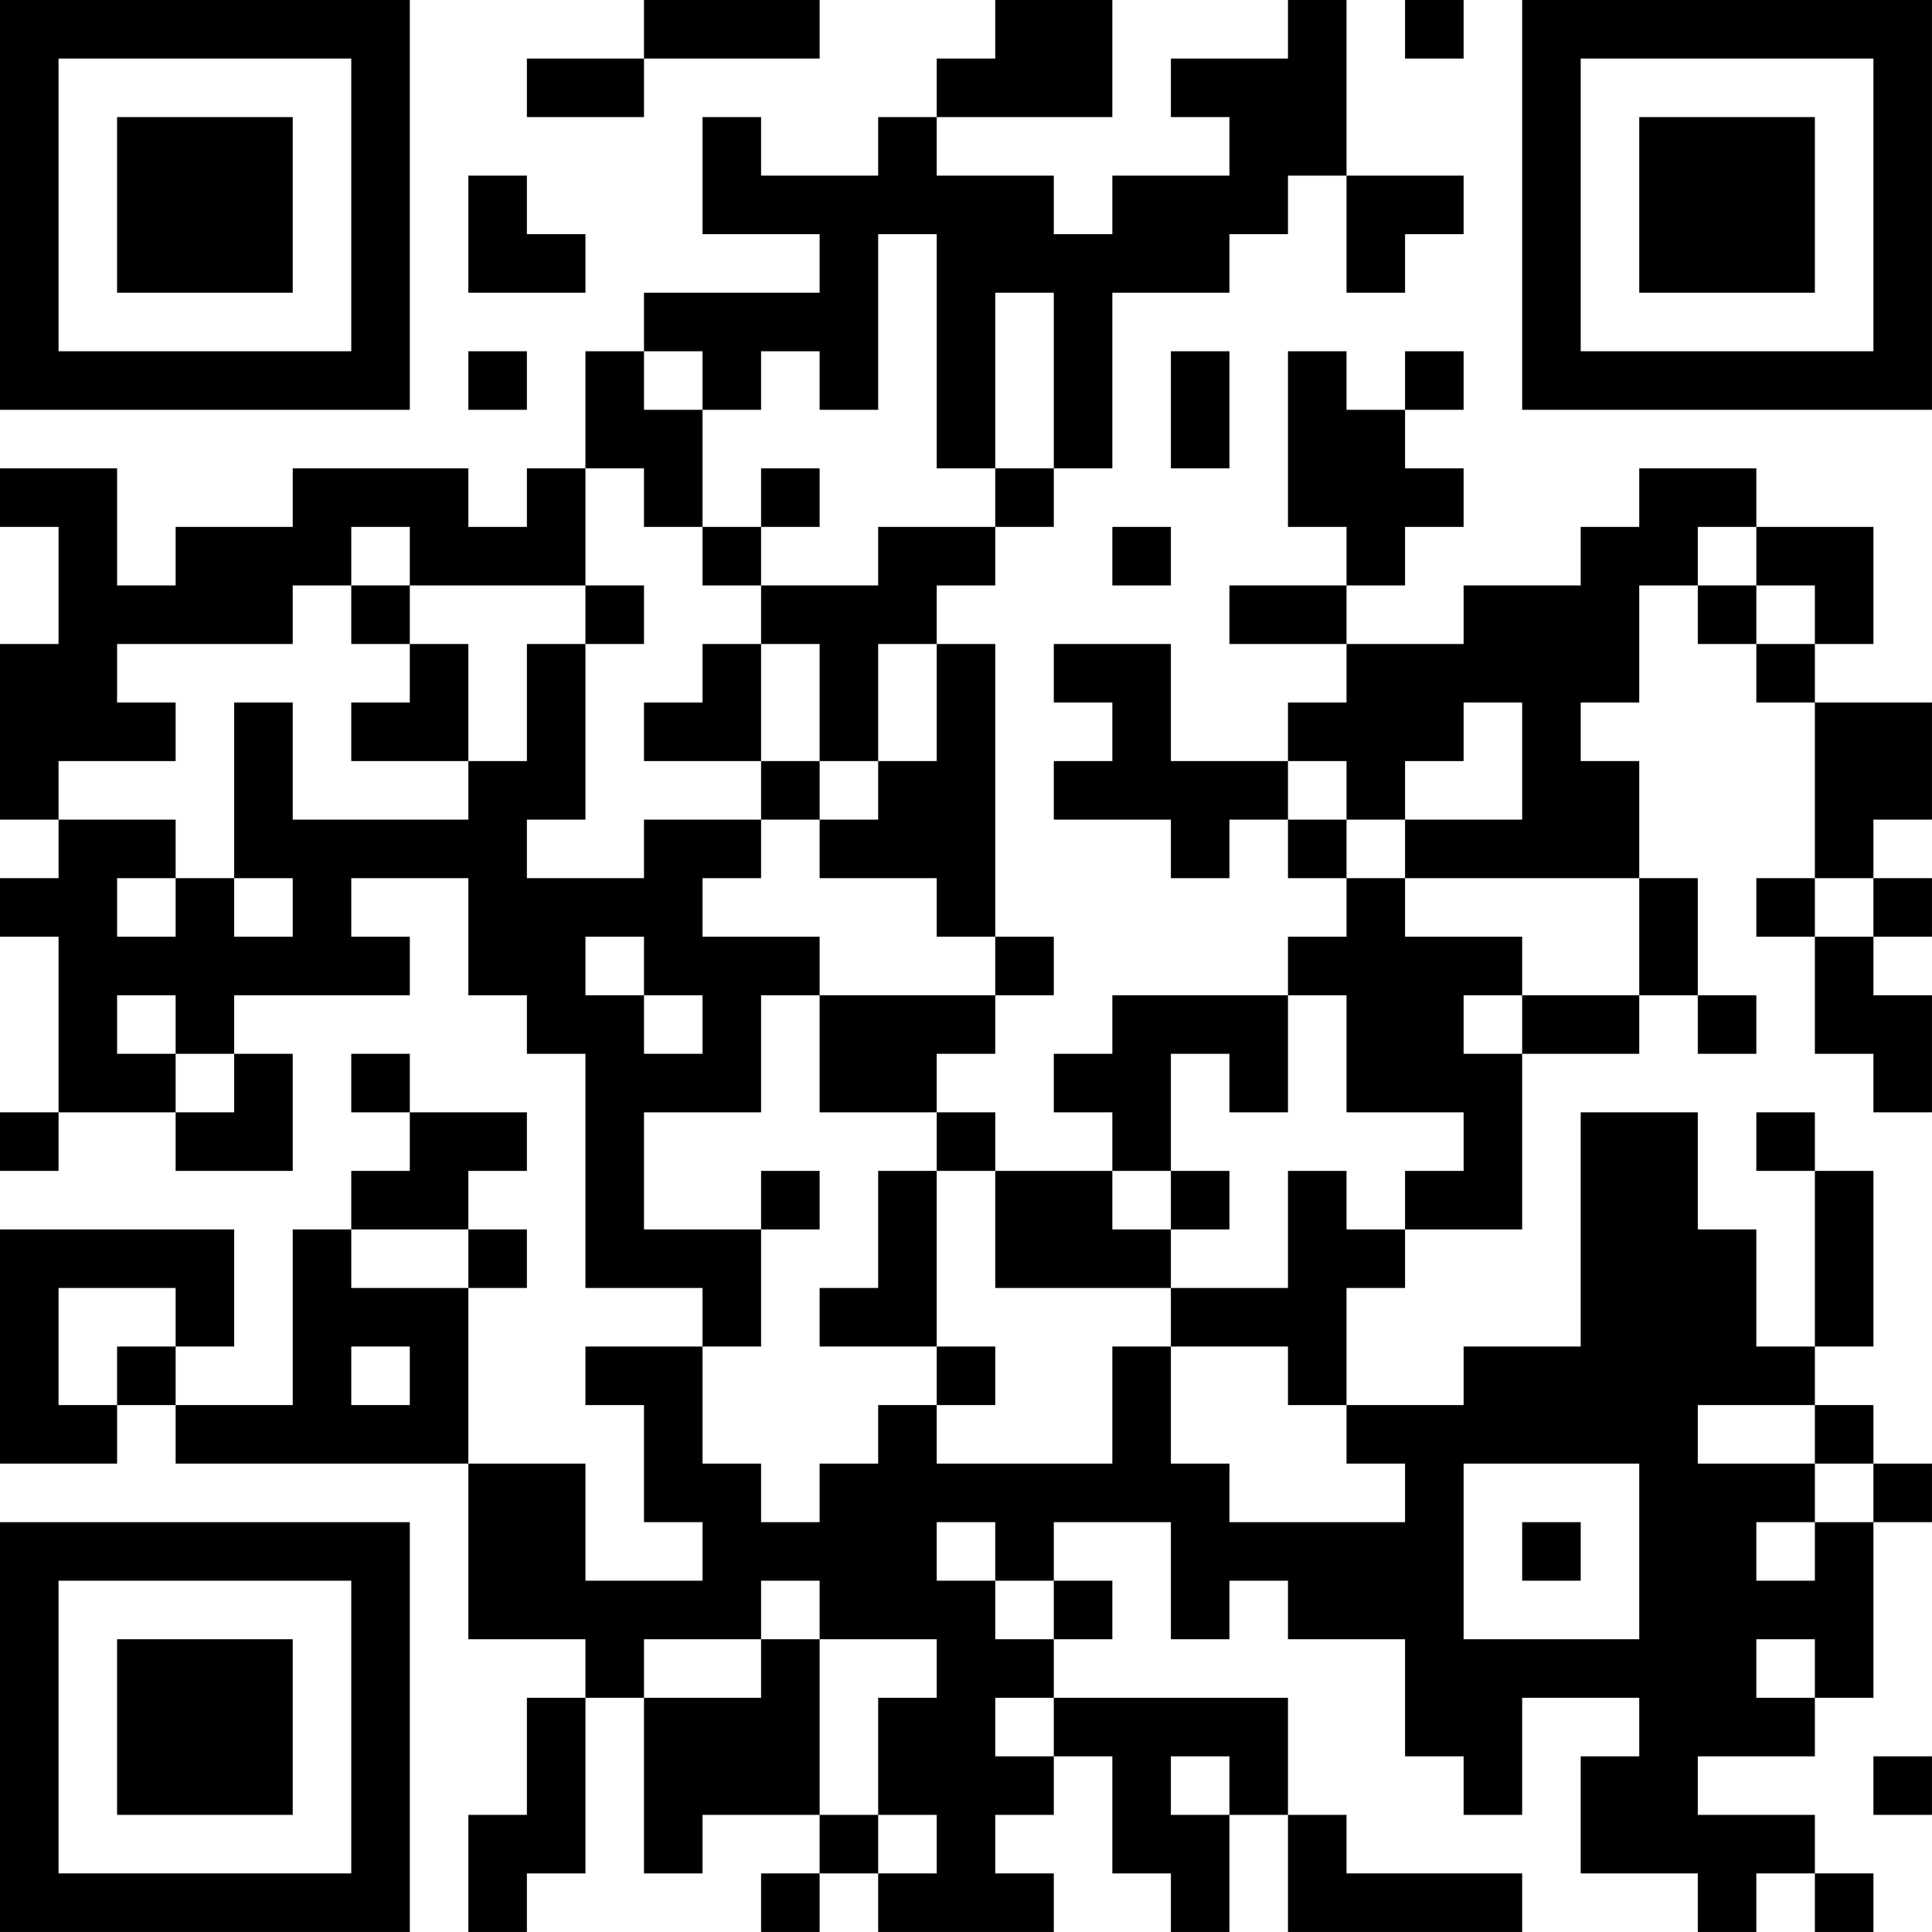 <?xml version="1.0" encoding="UTF-8"?>
<svg xmlns="http://www.w3.org/2000/svg" version="1.1" width="400" height="400" viewBox="0 0 400 400"><rect x="0" y="0" width="400" height="400" fill="#ffffff"/><g transform="scale(12.121)"><g transform="translate(0,0)"><path fill-rule="evenodd" d="M11 0L11 1L9 1L9 2L11 2L11 1L14 1L14 0ZM17 0L17 1L16 1L16 2L15 2L15 3L13 3L13 2L12 2L12 4L14 4L14 5L11 5L11 6L10 6L10 8L9 8L9 9L8 9L8 8L5 8L5 9L3 9L3 10L2 10L2 8L0 8L0 9L1 9L1 11L0 11L0 14L1 14L1 15L0 15L0 16L1 16L1 19L0 19L0 20L1 20L1 19L3 19L3 20L5 20L5 18L4 18L4 17L7 17L7 16L6 16L6 15L8 15L8 17L9 17L9 18L10 18L10 22L12 22L12 23L10 23L10 24L11 24L11 26L12 26L12 27L10 27L10 25L8 25L8 22L9 22L9 21L8 21L8 20L9 20L9 19L7 19L7 18L6 18L6 19L7 19L7 20L6 20L6 21L5 21L5 24L3 24L3 23L4 23L4 21L0 21L0 25L2 25L2 24L3 24L3 25L8 25L8 28L10 28L10 29L9 29L9 31L8 31L8 33L9 33L9 32L10 32L10 29L11 29L11 32L12 32L12 31L14 31L14 32L13 32L13 33L14 33L14 32L15 32L15 33L18 33L18 32L17 32L17 31L18 31L18 30L19 30L19 32L20 32L20 33L21 33L21 31L22 31L22 33L26 33L26 32L23 32L23 31L22 31L22 29L18 29L18 28L19 28L19 27L18 27L18 26L20 26L20 28L21 28L21 27L22 27L22 28L24 28L24 30L25 30L25 31L26 31L26 29L28 29L28 30L27 30L27 32L29 32L29 33L30 33L30 32L31 32L31 33L32 33L32 32L31 32L31 31L29 31L29 30L31 30L31 29L32 29L32 26L33 26L33 25L32 25L32 24L31 24L31 23L32 23L32 20L31 20L31 19L30 19L30 20L31 20L31 23L30 23L30 21L29 21L29 19L27 19L27 23L25 23L25 24L23 24L23 22L24 22L24 21L26 21L26 18L28 18L28 17L29 17L29 18L30 18L30 17L29 17L29 15L28 15L28 13L27 13L27 12L28 12L28 10L29 10L29 11L30 11L30 12L31 12L31 15L30 15L30 16L31 16L31 18L32 18L32 19L33 19L33 17L32 17L32 16L33 16L33 15L32 15L32 14L33 14L33 12L31 12L31 11L32 11L32 9L30 9L30 8L28 8L28 9L27 9L27 10L25 10L25 11L23 11L23 10L24 10L24 9L25 9L25 8L24 8L24 7L25 7L25 6L24 6L24 7L23 7L23 6L22 6L22 9L23 9L23 10L21 10L21 11L23 11L23 12L22 12L22 13L20 13L20 11L18 11L18 12L19 12L19 13L18 13L18 14L20 14L20 15L21 15L21 14L22 14L22 15L23 15L23 16L22 16L22 17L19 17L19 18L18 18L18 19L19 19L19 20L17 20L17 19L16 19L16 18L17 18L17 17L18 17L18 16L17 16L17 11L16 11L16 10L17 10L17 9L18 9L18 8L19 8L19 5L21 5L21 4L22 4L22 3L23 3L23 5L24 5L24 4L25 4L25 3L23 3L23 0L22 0L22 1L20 1L20 2L21 2L21 3L19 3L19 4L18 4L18 3L16 3L16 2L19 2L19 0ZM24 0L24 1L25 1L25 0ZM8 3L8 5L10 5L10 4L9 4L9 3ZM15 4L15 7L14 7L14 6L13 6L13 7L12 7L12 6L11 6L11 7L12 7L12 9L11 9L11 8L10 8L10 10L7 10L7 9L6 9L6 10L5 10L5 11L2 11L2 12L3 12L3 13L1 13L1 14L3 14L3 15L2 15L2 16L3 16L3 15L4 15L4 16L5 16L5 15L4 15L4 12L5 12L5 14L8 14L8 13L9 13L9 11L10 11L10 14L9 14L9 15L11 15L11 14L13 14L13 15L12 15L12 16L14 16L14 17L13 17L13 19L11 19L11 21L13 21L13 23L12 23L12 25L13 25L13 26L14 26L14 25L15 25L15 24L16 24L16 25L19 25L19 23L20 23L20 25L21 25L21 26L24 26L24 25L23 25L23 24L22 24L22 23L20 23L20 22L22 22L22 20L23 20L23 21L24 21L24 20L25 20L25 19L23 19L23 17L22 17L22 19L21 19L21 18L20 18L20 20L19 20L19 21L20 21L20 22L17 22L17 20L16 20L16 19L14 19L14 17L17 17L17 16L16 16L16 15L14 15L14 14L15 14L15 13L16 13L16 11L15 11L15 13L14 13L14 11L13 11L13 10L15 10L15 9L17 9L17 8L18 8L18 5L17 5L17 8L16 8L16 4ZM8 6L8 7L9 7L9 6ZM20 6L20 8L21 8L21 6ZM13 8L13 9L12 9L12 10L13 10L13 9L14 9L14 8ZM19 9L19 10L20 10L20 9ZM29 9L29 10L30 10L30 11L31 11L31 10L30 10L30 9ZM6 10L6 11L7 11L7 12L6 12L6 13L8 13L8 11L7 11L7 10ZM10 10L10 11L11 11L11 10ZM12 11L12 12L11 12L11 13L13 13L13 14L14 14L14 13L13 13L13 11ZM25 12L25 13L24 13L24 14L23 14L23 13L22 13L22 14L23 14L23 15L24 15L24 16L26 16L26 17L25 17L25 18L26 18L26 17L28 17L28 15L24 15L24 14L26 14L26 12ZM31 15L31 16L32 16L32 15ZM10 16L10 17L11 17L11 18L12 18L12 17L11 17L11 16ZM2 17L2 18L3 18L3 19L4 19L4 18L3 18L3 17ZM13 20L13 21L14 21L14 20ZM15 20L15 22L14 22L14 23L16 23L16 24L17 24L17 23L16 23L16 20ZM20 20L20 21L21 21L21 20ZM6 21L6 22L8 22L8 21ZM1 22L1 24L2 24L2 23L3 23L3 22ZM6 23L6 24L7 24L7 23ZM29 24L29 25L31 25L31 26L30 26L30 27L31 27L31 26L32 26L32 25L31 25L31 24ZM25 25L25 28L28 28L28 25ZM16 26L16 27L17 27L17 28L18 28L18 27L17 27L17 26ZM26 26L26 27L27 27L27 26ZM13 27L13 28L11 28L11 29L13 29L13 28L14 28L14 31L15 31L15 32L16 32L16 31L15 31L15 29L16 29L16 28L14 28L14 27ZM30 28L30 29L31 29L31 28ZM17 29L17 30L18 30L18 29ZM20 30L20 31L21 31L21 30ZM32 30L32 31L33 31L33 30ZM0 0L0 7L7 7L7 0ZM1 1L1 6L6 6L6 1ZM2 2L2 5L5 5L5 2ZM26 0L26 7L33 7L33 0ZM27 1L27 6L32 6L32 1ZM28 2L28 5L31 5L31 2ZM0 26L0 33L7 33L7 26ZM1 27L1 32L6 32L6 27ZM2 28L2 31L5 31L5 28Z" fill="#000000"/></g></g></svg>
